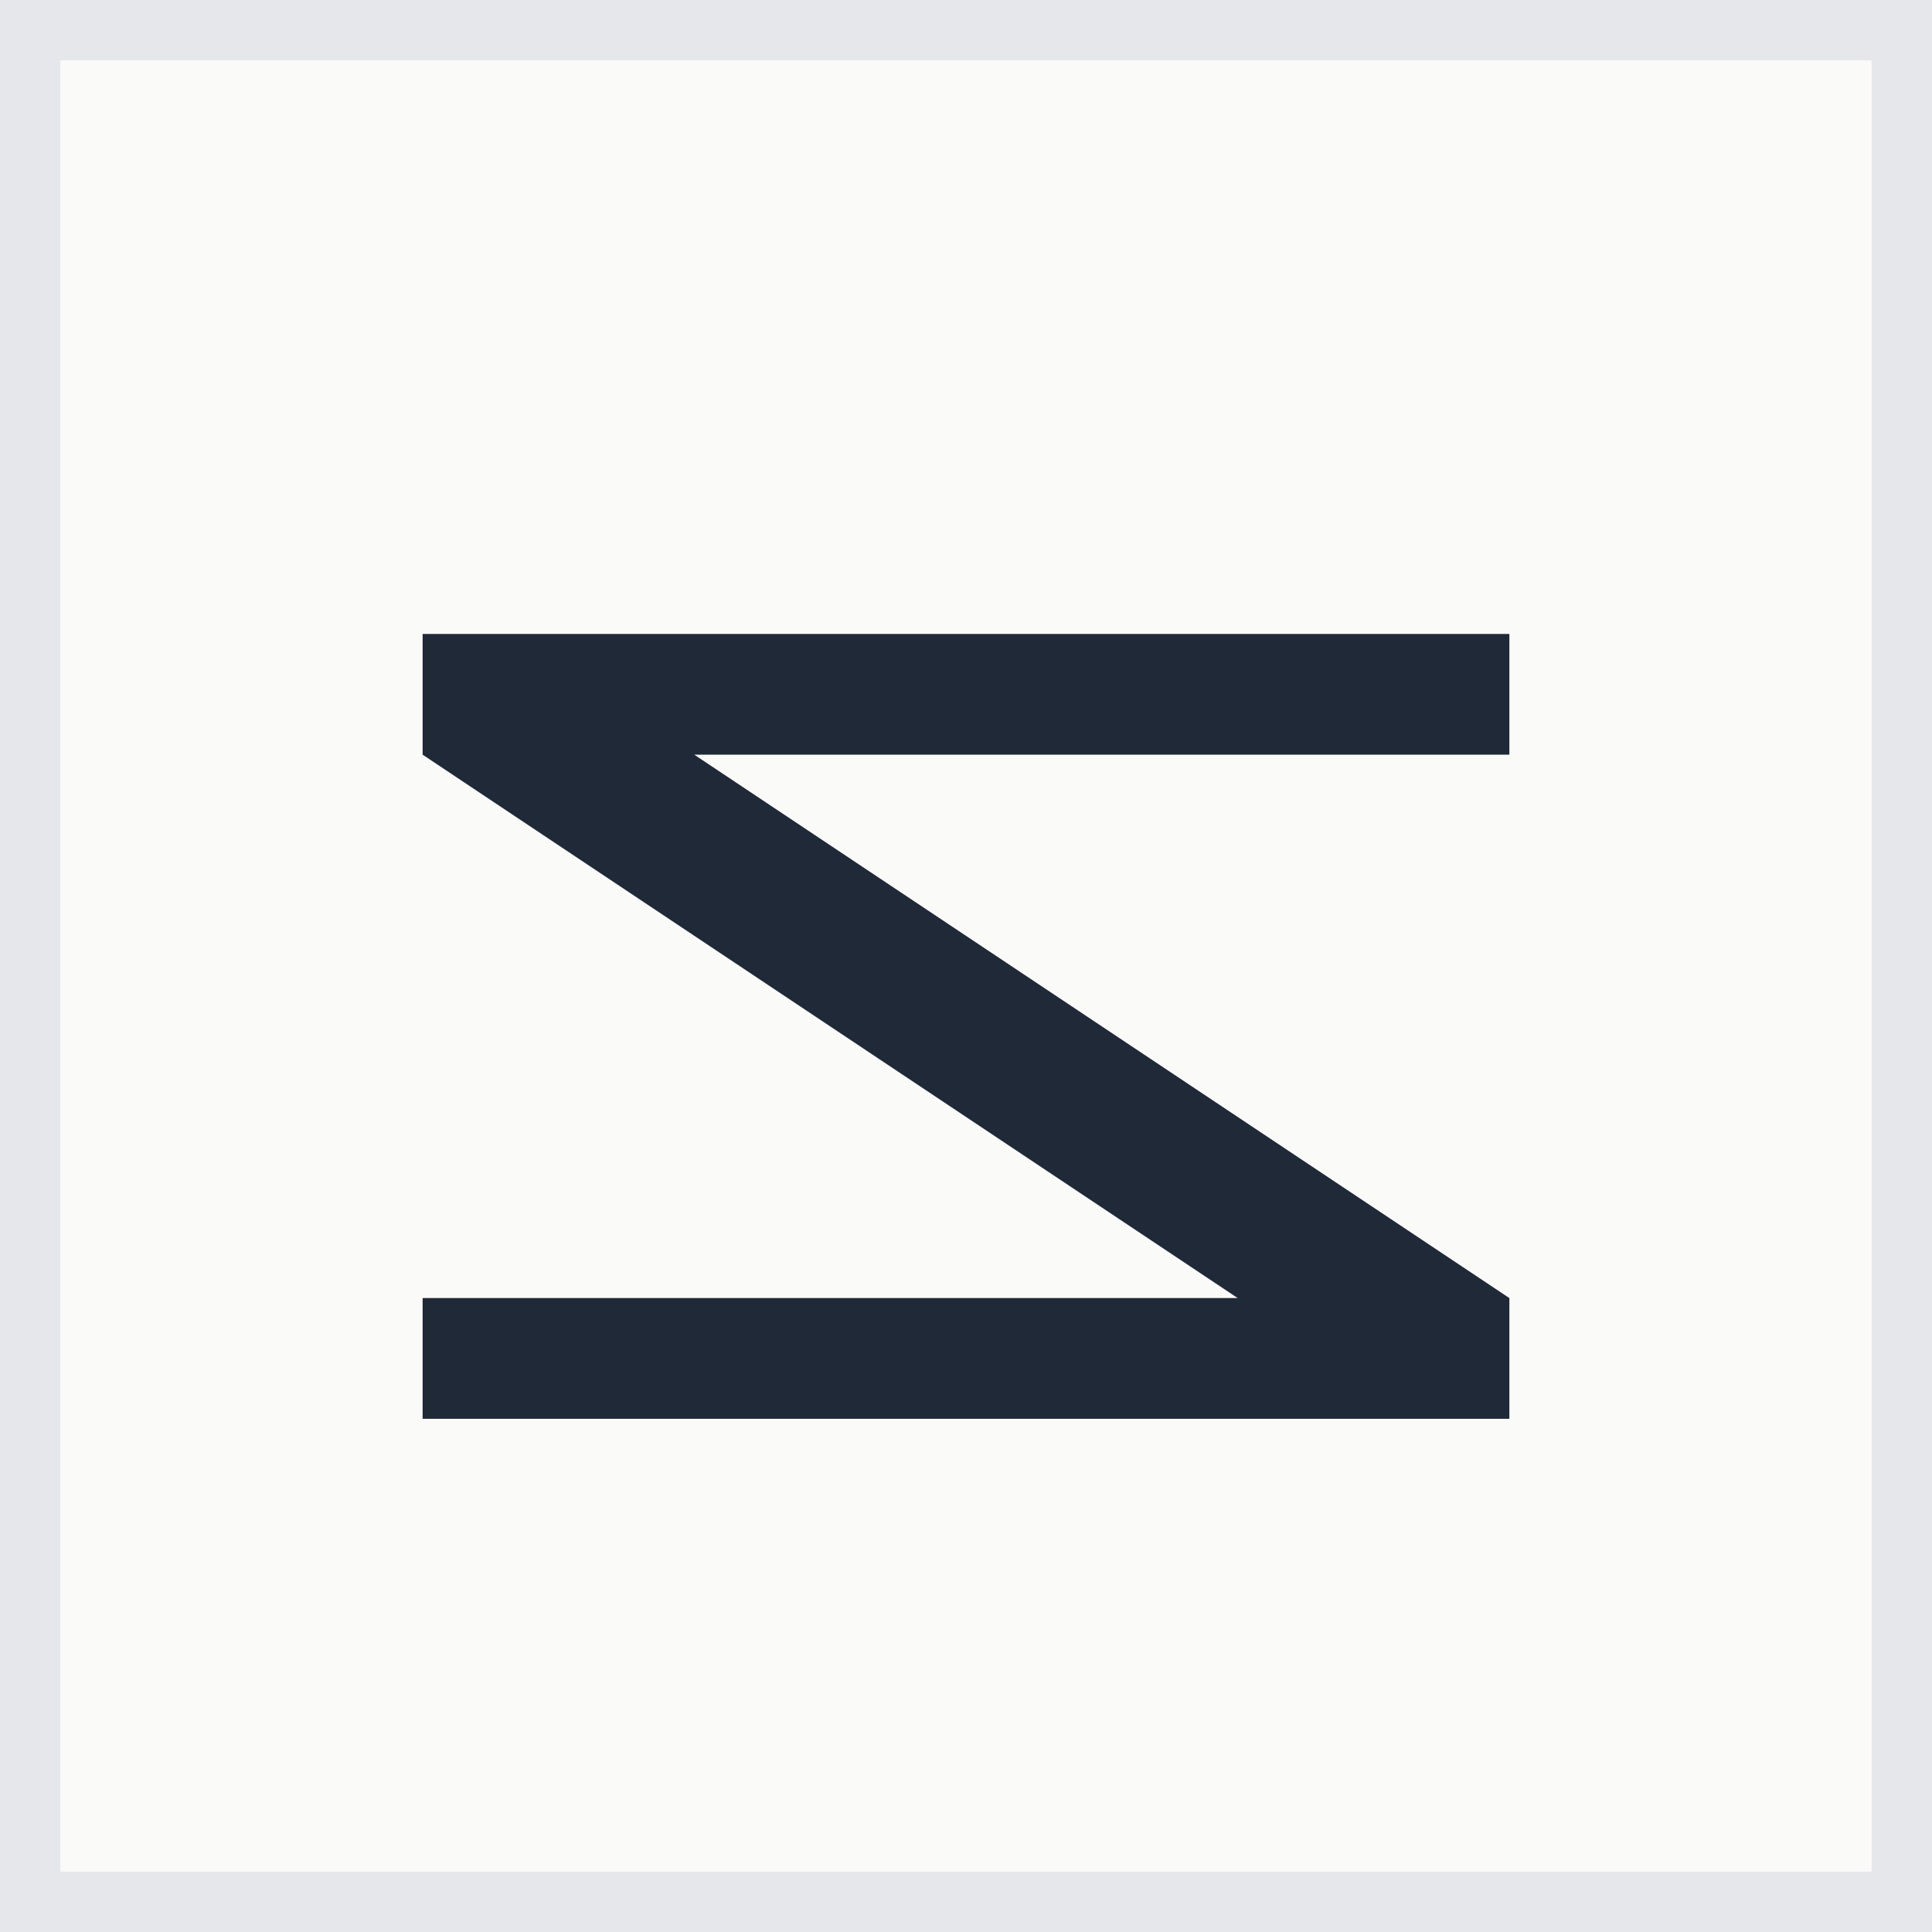 <svg width="32" height="32" viewBox="0 0 32 32" fill="none" xmlns="http://www.w3.org/2000/svg">
  <rect width="32" height="32" fill="#FAFAF8"/>
  <rect x="0.5" y="0.5" width="31" height="31" stroke="#E5E7EB" stroke-width="1"/>
  <!-- Z shape with serif-inspired details -->
  <path d="M7 10.5 L25 10.5 L25 12.5 L11.5 12.5 L25 21.5 L25 23.5 L7 23.5 L7 21.5 L20.5 21.5 L7 12.5 Z" fill="#1F2937"/>
</svg>
